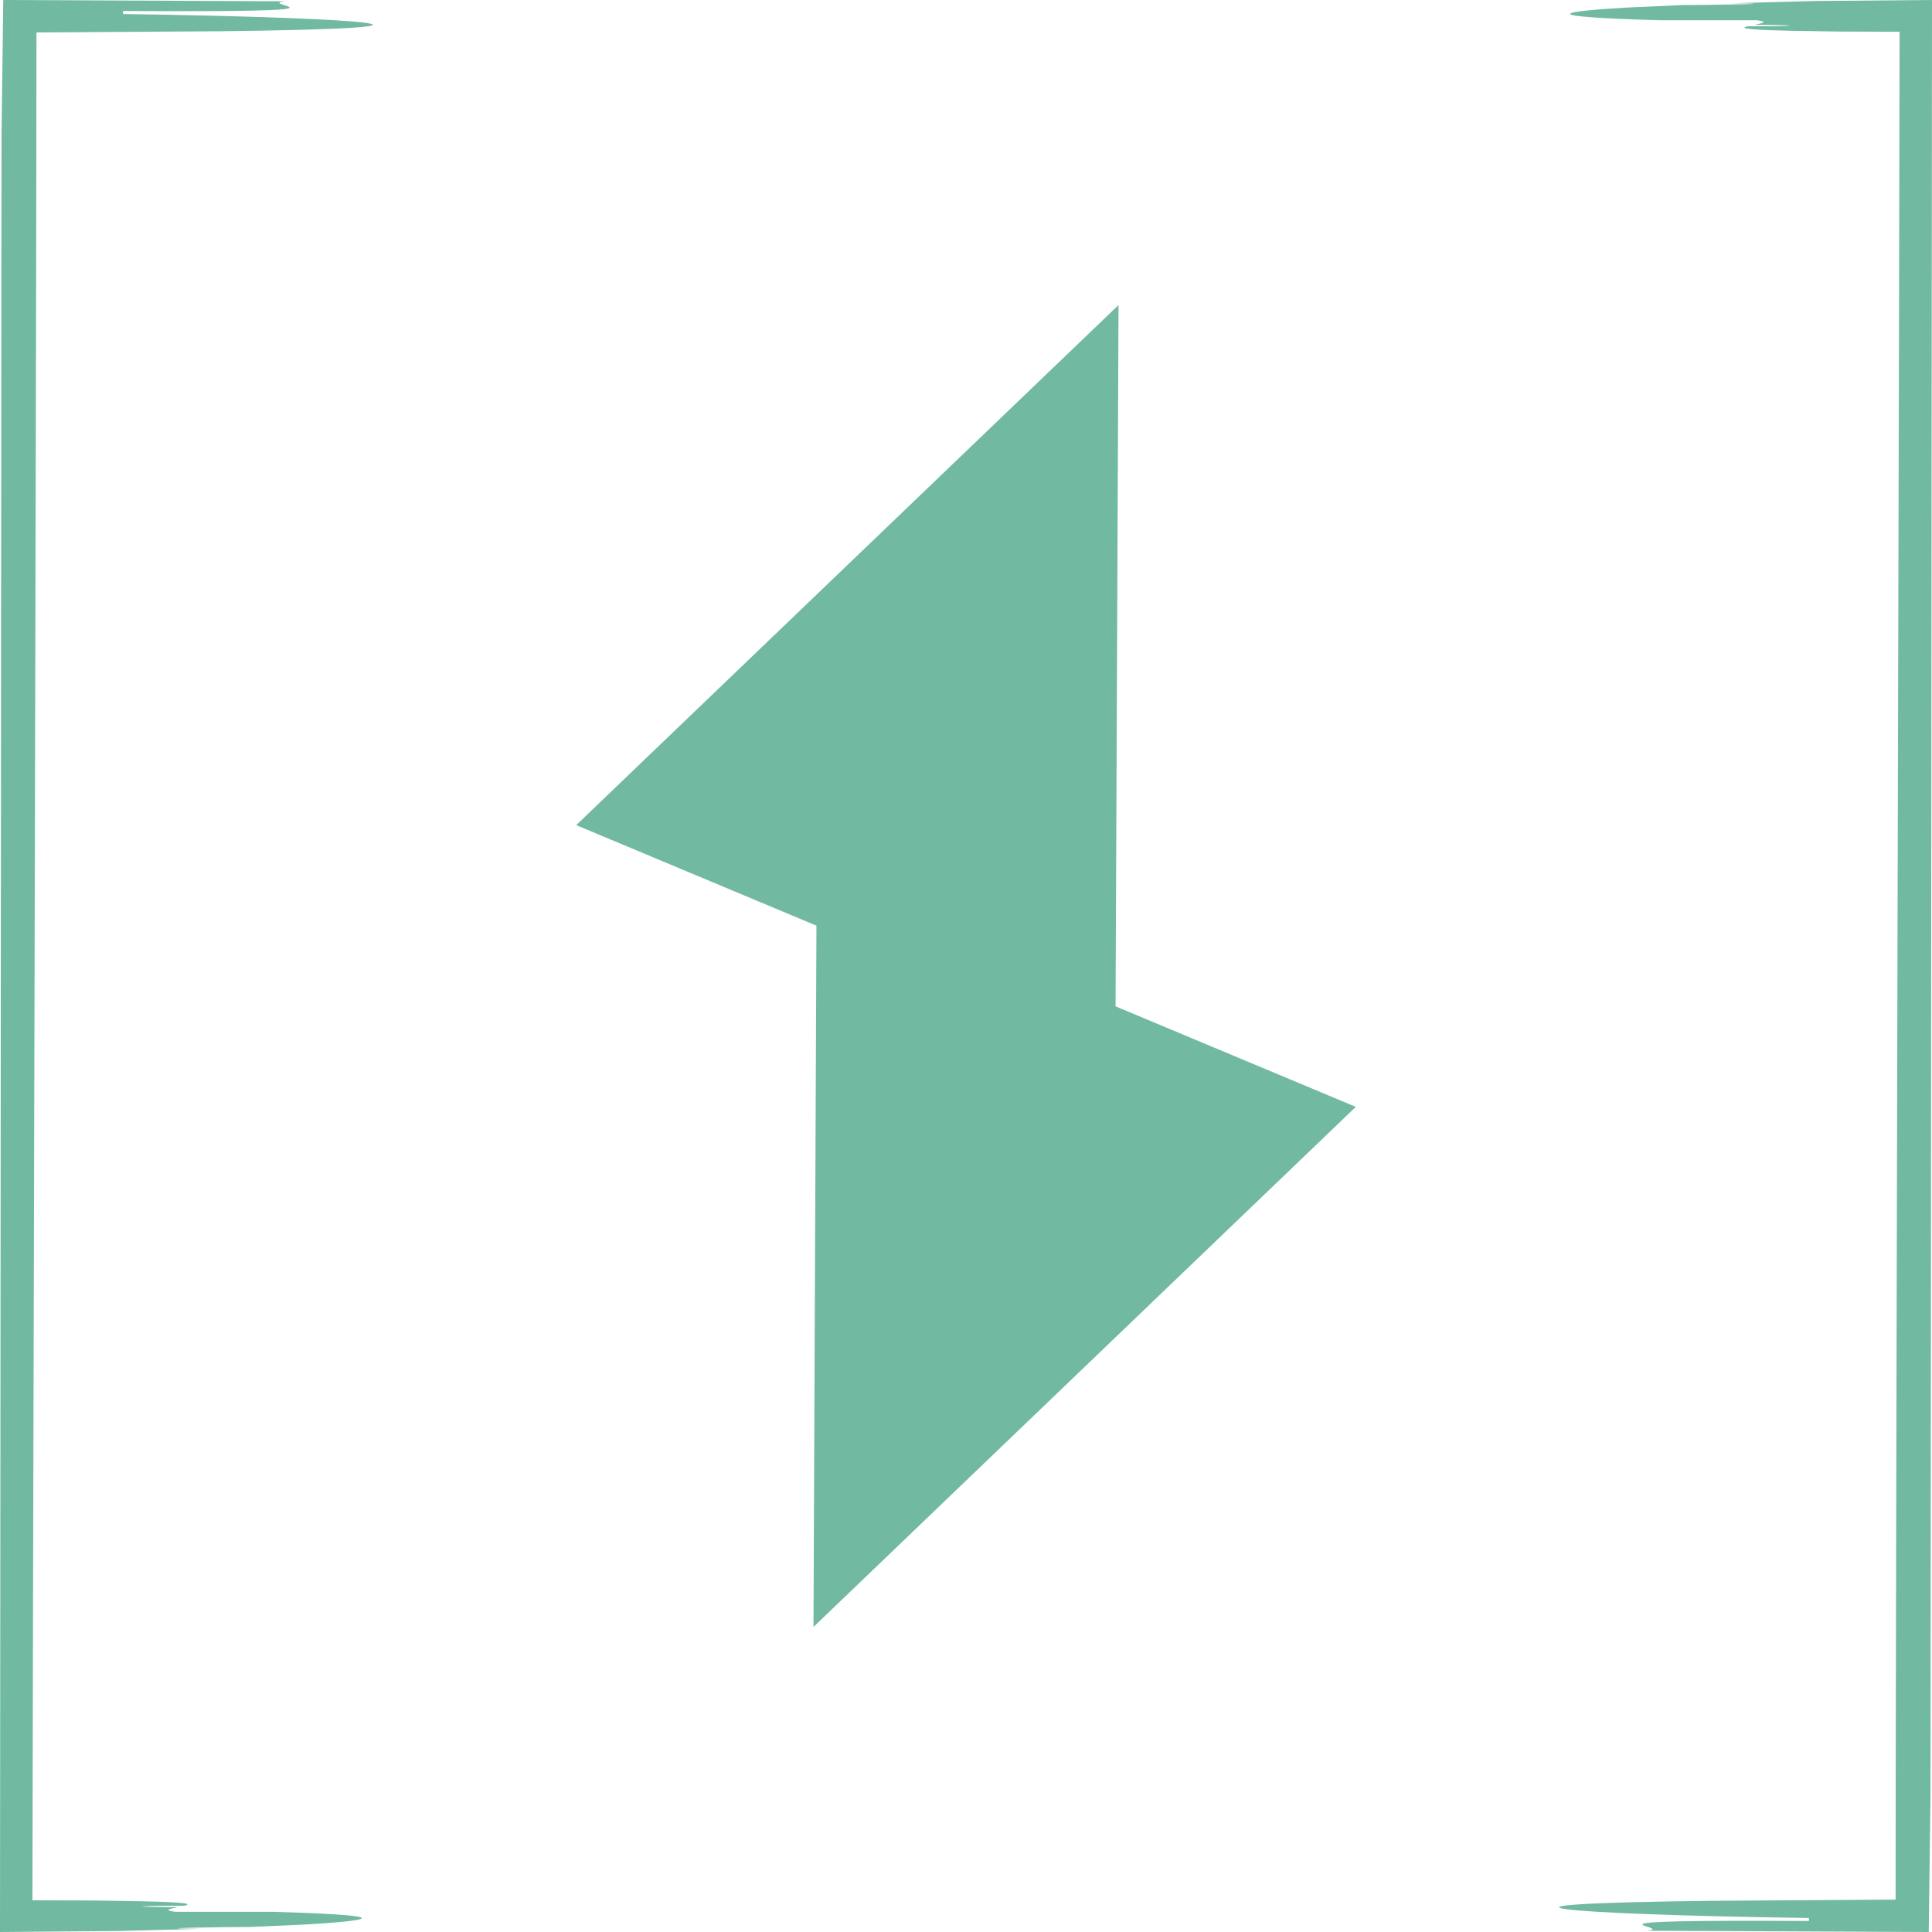 <?xml version="1.0" encoding="UTF-8"?>
<svg width="57" height="57" viewBox="0 0 57 57" fill="none" xmlns="http://www.w3.org/2000/svg">
<path fill-rule="evenodd" clip-rule="evenodd" d="M53.547 0.03C52.811 0.049 51.969 0.072 51.079 0.095C53.035 0.111 50.113 0.153 49.642 0.149C49.066 0.175 48.5 0.2 47.997 0.223C46.088 0.333 45.129 0.487 48.955 0.597H51.823C52.201 0.641 51.983 0.688 51.756 0.733C53.252 0.739 53.118 0.777 51.56 0.775C51.349 0.828 51.404 0.874 52.778 0.907C53.314 0.916 53.767 0.923 54.269 0.931C54.807 0.933 55.395 0.935 56.044 0.937C56.047 3.511 55.923 48.746 55.926 56.044C54.09 56.056 52.324 56.067 50.501 56.08C42.85 56.168 45.718 56.477 53.37 56.587V56.675C45.72 56.632 49.543 56.852 48.589 56.962C51.249 56.974 53.874 56.986 56.904 57C56.919 55.77 56.936 54.46 56.955 53.015C56.955 52.081 57 0.099 57 0C55.916 0.01 54.837 0.018 53.545 0.029L53.547 0.03Z" fill="#71B9A1"/>
<path fill-rule="evenodd" clip-rule="evenodd" d="M3.63 0.413V0.324C11.279 0.368 7.456 0.148 8.41 0.038C5.75 0.026 3.125 0.014 0.096 0C0.081 1.23 0.064 2.54 0.045 3.985C0.045 4.919 0 56.901 0 57C1.084 56.99 2.162 56.982 3.454 56.971C4.19 56.953 5.031 56.929 5.922 56.906C3.965 56.89 6.887 56.848 7.358 56.852C7.935 56.826 8.501 56.802 9.004 56.779C10.912 56.669 11.871 56.514 8.045 56.404H5.178C4.8 56.361 5.017 56.313 5.244 56.268C3.749 56.263 3.883 56.225 5.441 56.226C5.651 56.173 5.597 56.127 4.223 56.094C3.687 56.085 3.234 56.078 2.732 56.07C2.194 56.069 1.606 56.066 0.957 56.065C0.954 53.49 1.078 8.255 1.076 0.957C2.911 0.945 4.677 0.934 6.5 0.922C14.149 0.834 11.282 0.524 3.631 0.414L3.63 0.413Z" fill="#71B9A1"/>
<path fill-rule="evenodd" clip-rule="evenodd" d="M24 48L40 32.656L24.093 26L24 47.999V48Z" fill="#71B9A1"/>
<path fill-rule="evenodd" clip-rule="evenodd" d="M33 9L17 24.344L32.907 31L33 9.001V9Z" fill="#71B9A1"/>
</svg>